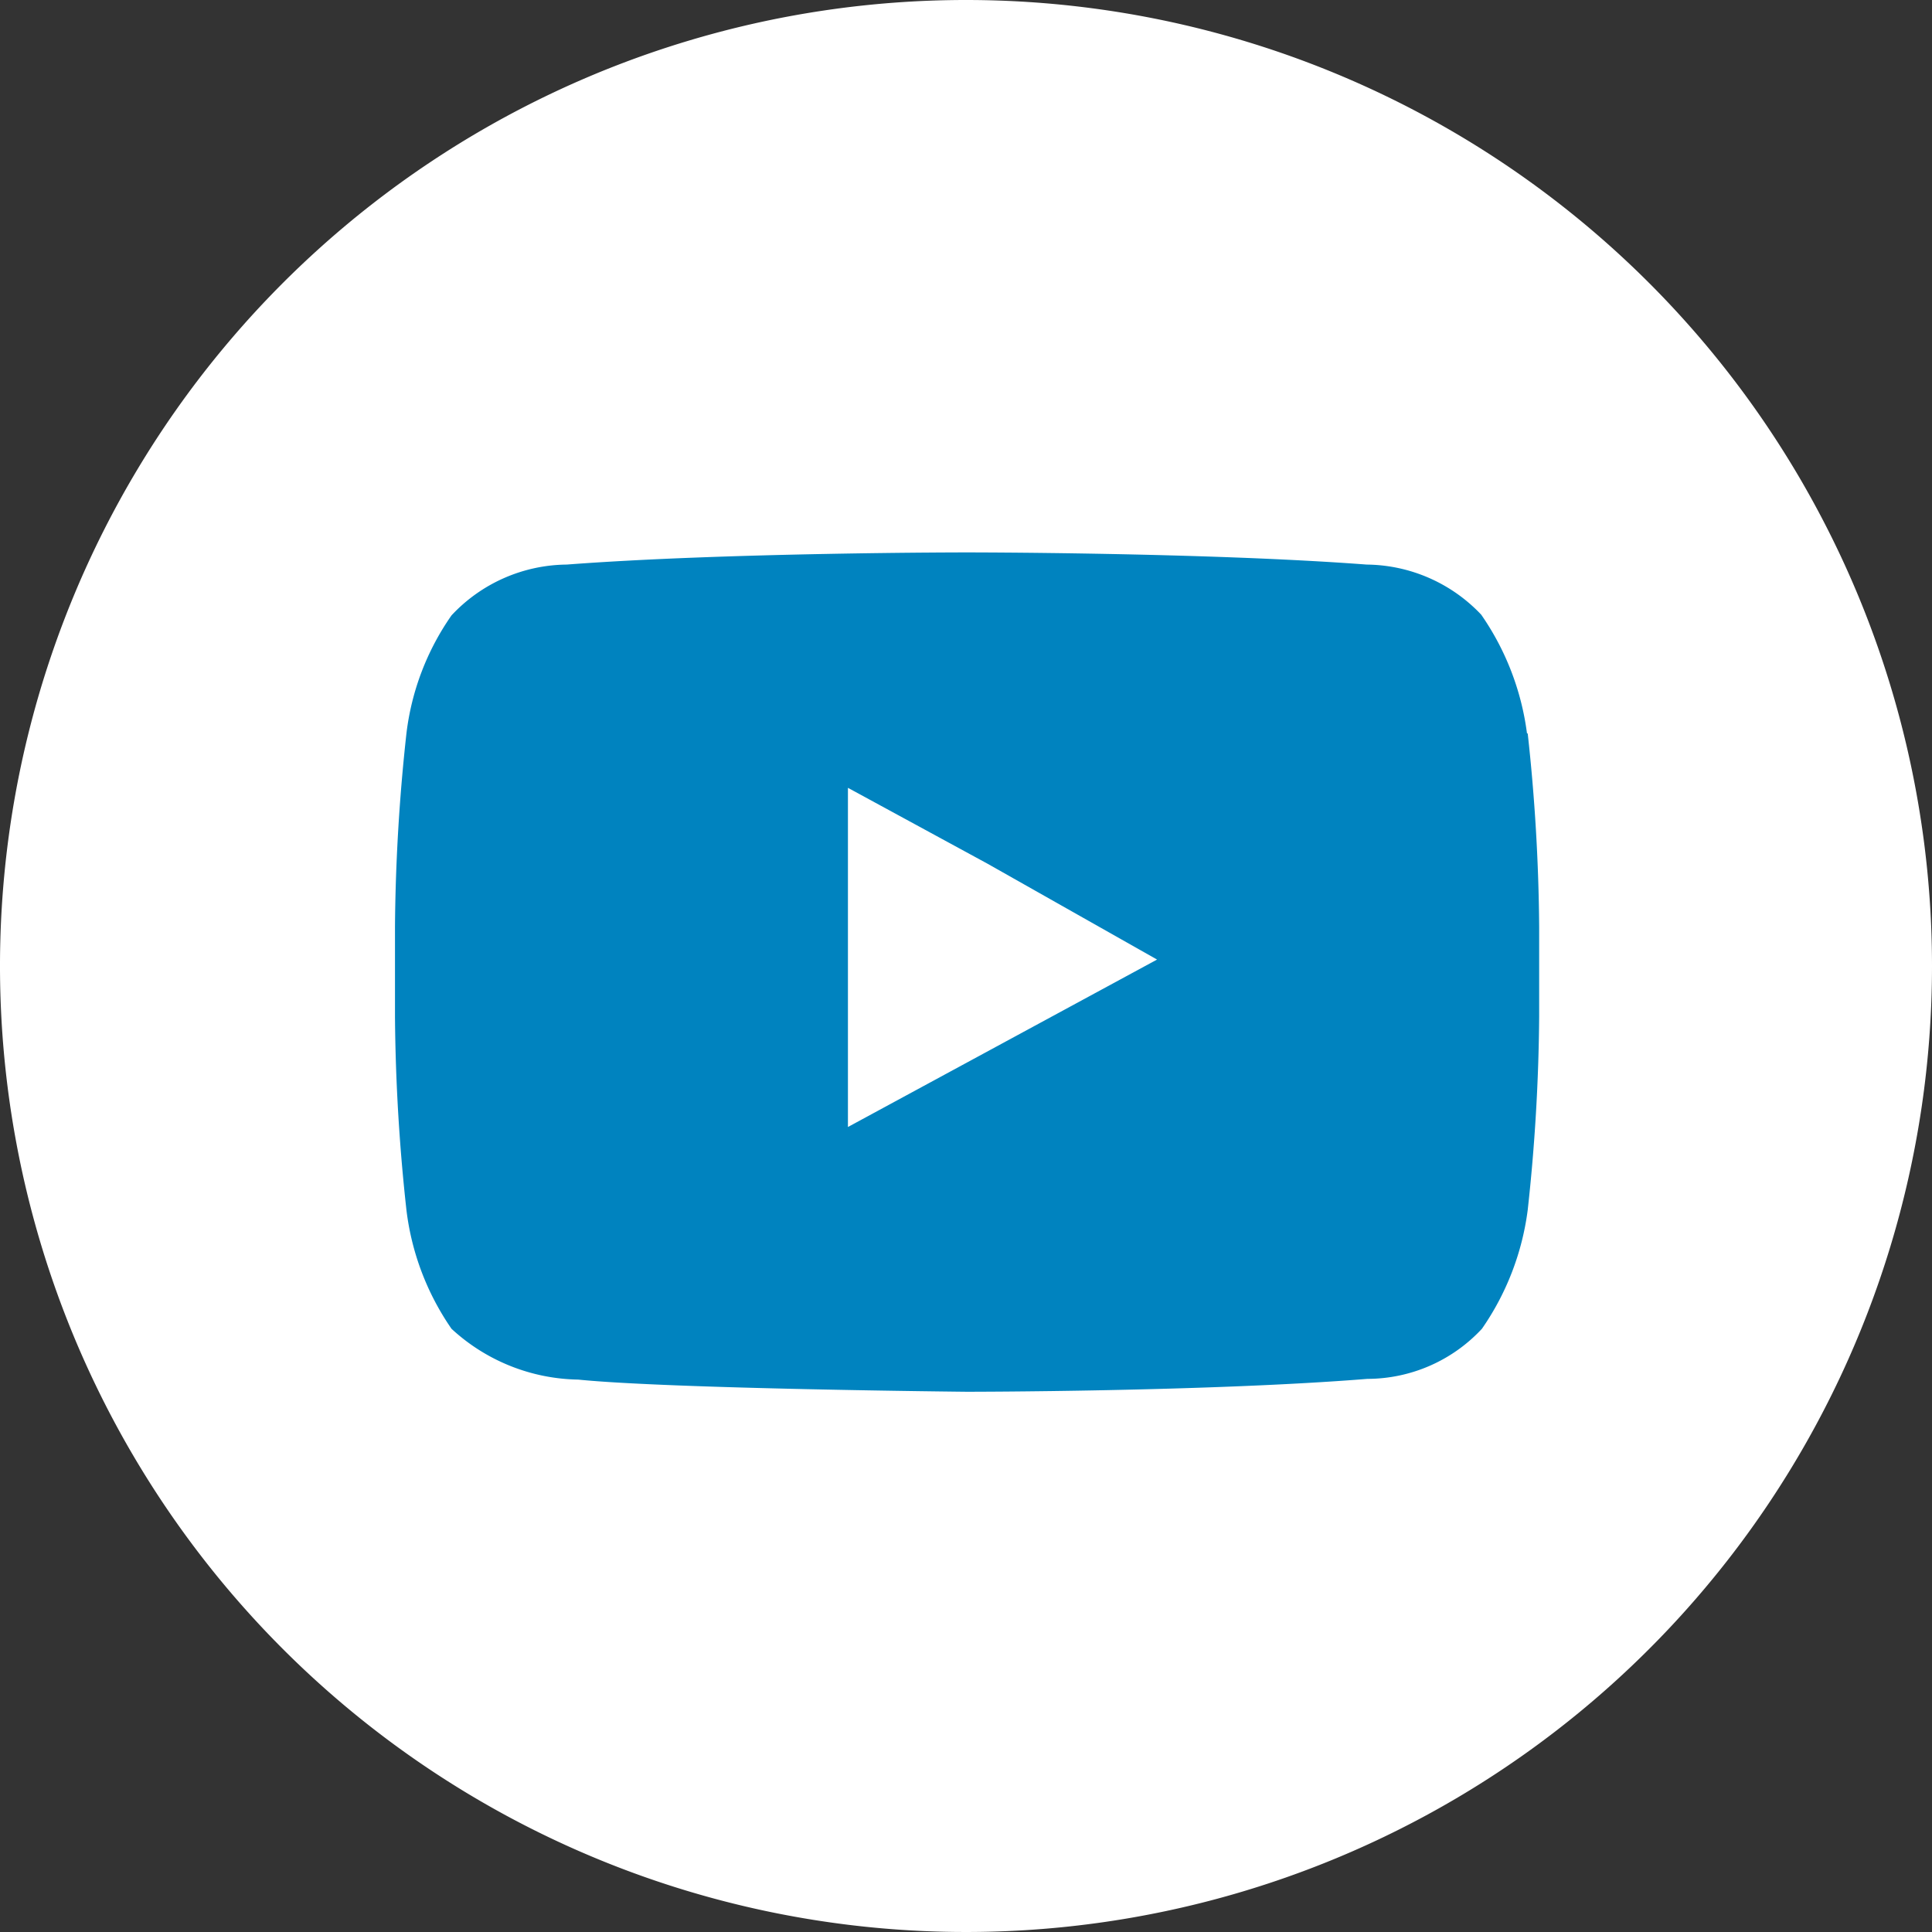 <?xml version="1.0"?>
<svg xmlns="http://www.w3.org/2000/svg" id="Layer_1" data-name="Layer 1" viewBox="0 0 27 27" width="27" height="27" x="0" y="0"><rect x="0" y="0" width="27" height="27" fill="#333333" stroke="none"/><defs><style>.cls-1{fill:#fff;}.cls-2{fill:#0083bf;}</style></defs><title>you wh</title><path class="cls-1" d="M311.46,421.09a13.5,13.5,0,1,1-13.5-13.5,13.5,13.5,0,0,1,13.5,13.5" transform="translate(-284.46 -407.59)"/><path class="cls-2" d="M300.63,421l-4.32,2.34V418.6l1.95,1.06Zm5.17-3.16a3.75,3.75,0,0,0-.64-1.66,2.23,2.23,0,0,0-1.6-.7c-2.24-.17-5.59-.17-5.59-.17h0s-3.36,0-5.59.17a2.23,2.23,0,0,0-1.61.71,3.63,3.63,0,0,0-.63,1.65,26.29,26.29,0,0,0-.16,2.7v1.26a26.29,26.29,0,0,0,.16,2.7,3.69,3.69,0,0,0,.63,1.66,2.67,2.67,0,0,0,1.77.71c1.28.13,5.43.17,5.43.17s3.36,0,5.6-.18a2.19,2.19,0,0,0,1.6-.7,3.75,3.75,0,0,0,.64-1.66,26.29,26.29,0,0,0,.16-2.7v-1.26a26.29,26.29,0,0,0-.16-2.7" transform="translate(-284.46 -407.59)"/></svg>
